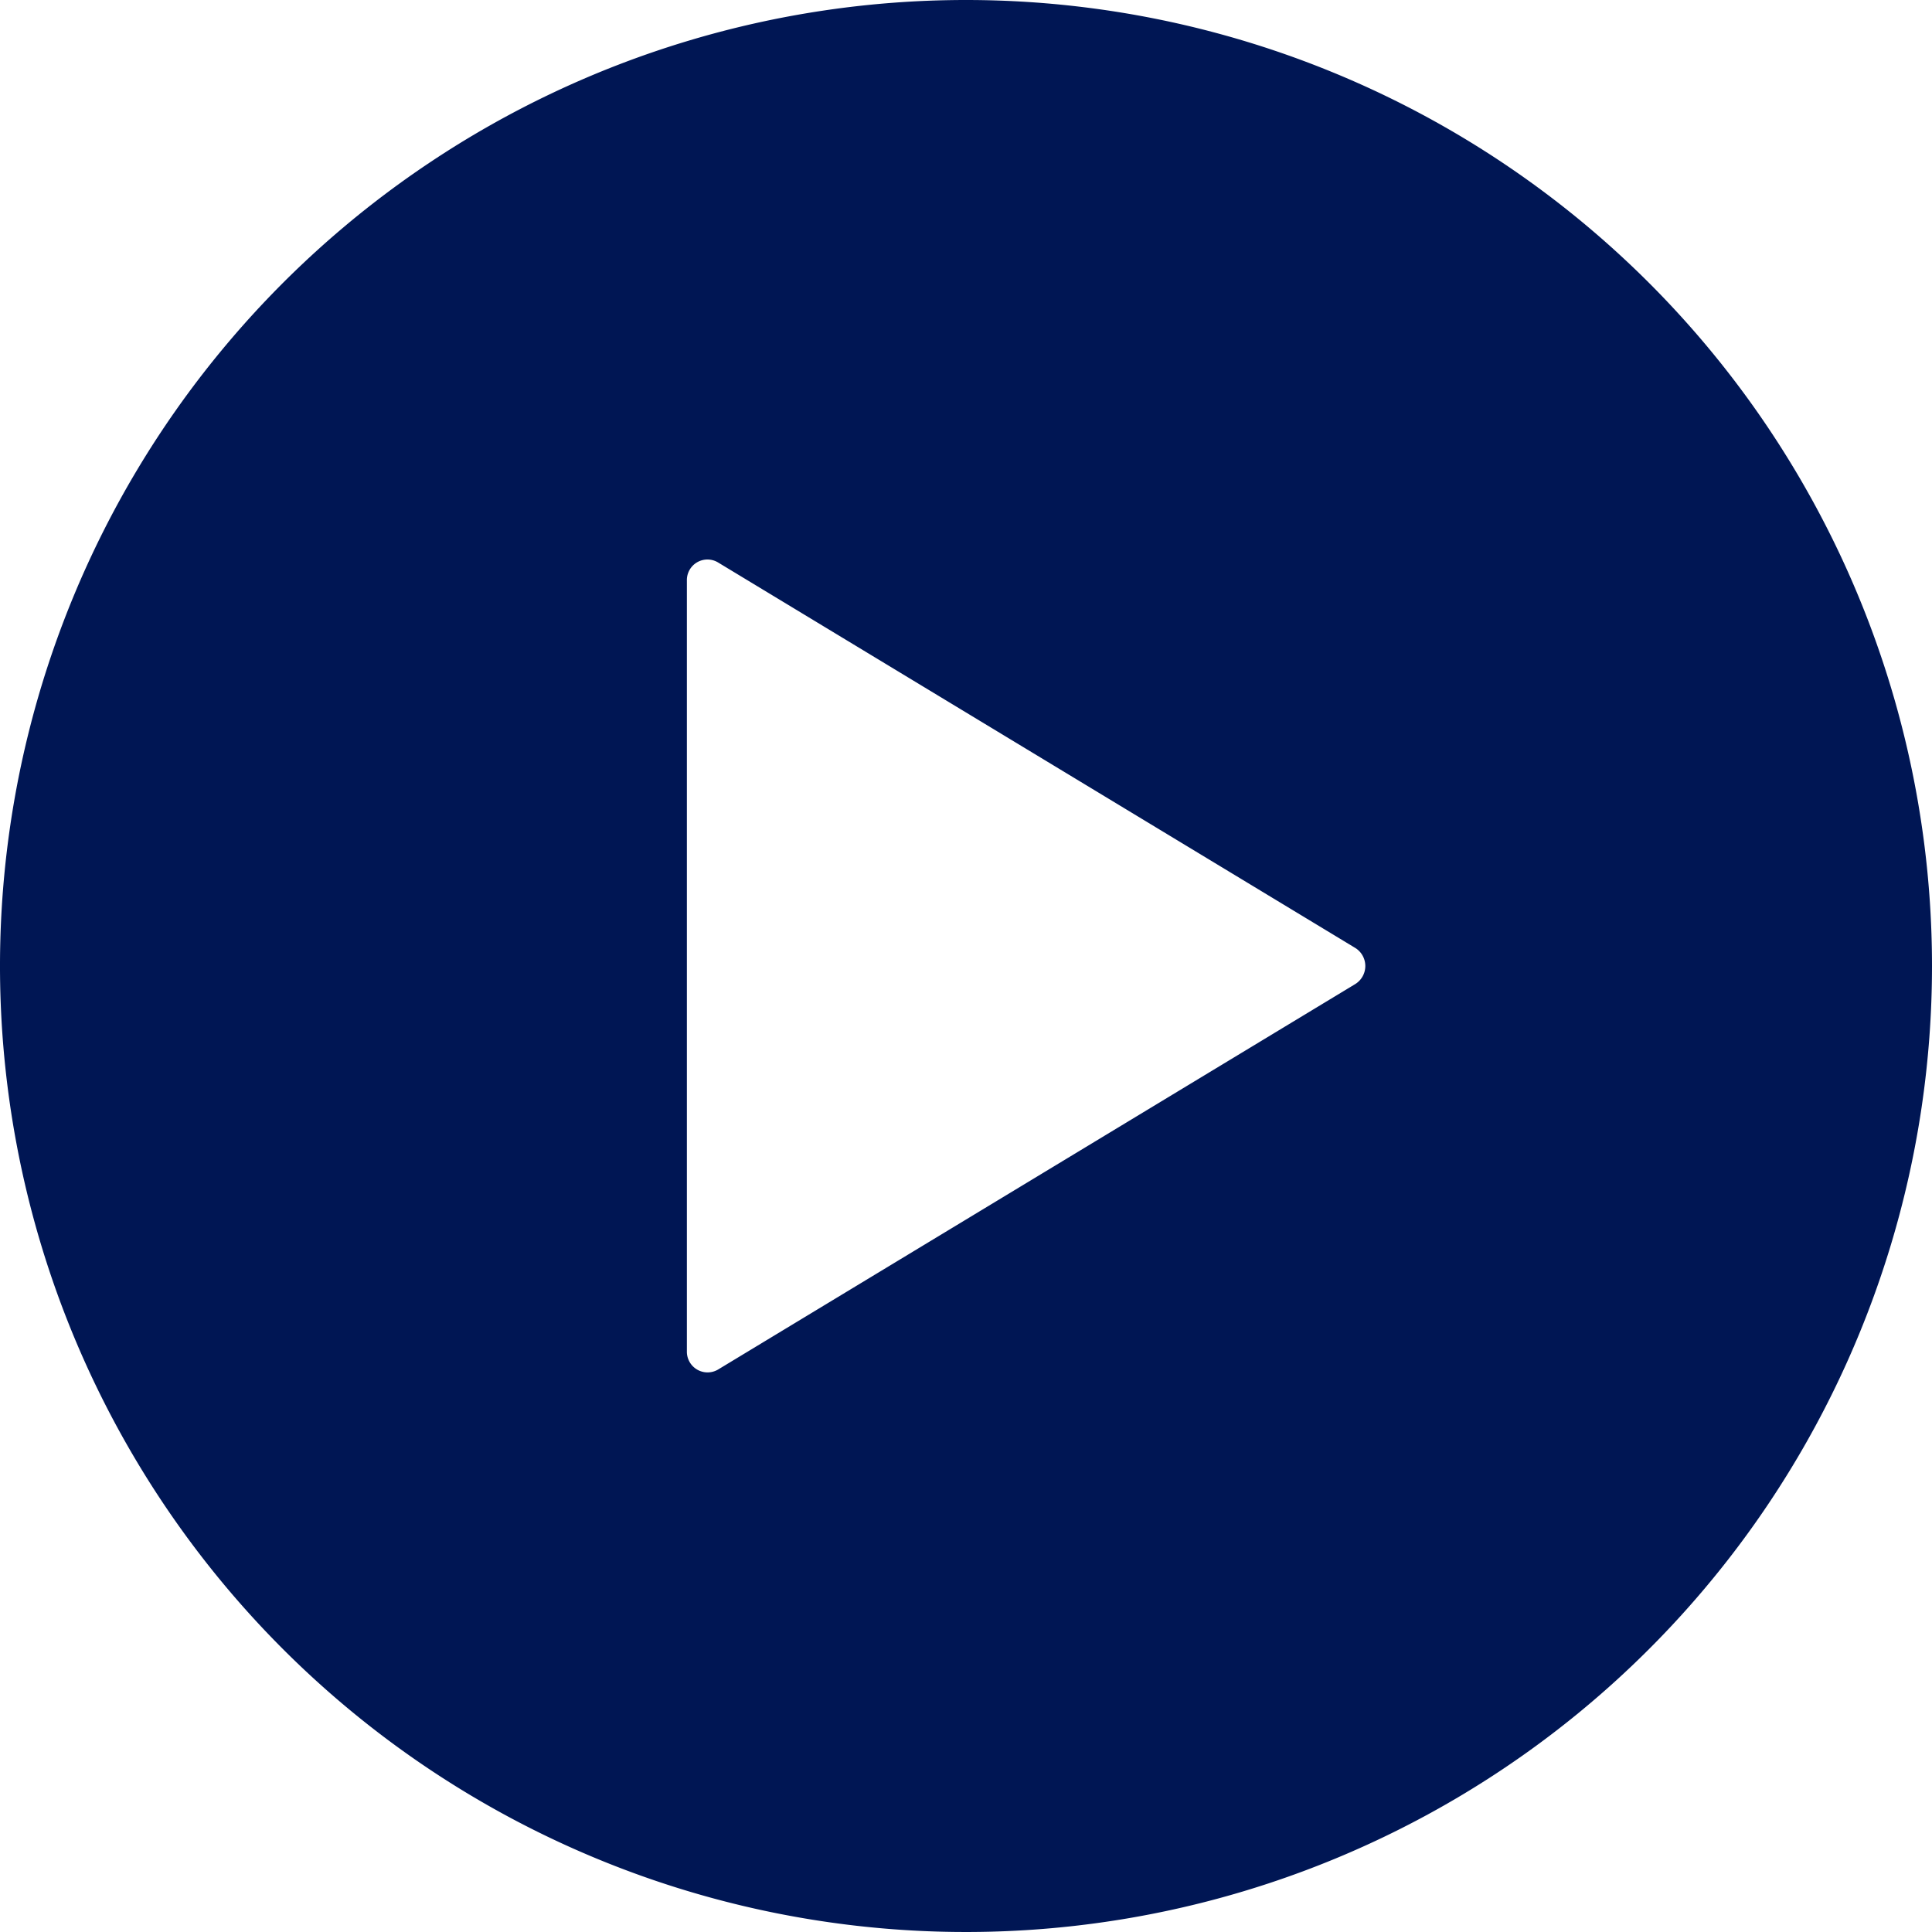 <svg xmlns="http://www.w3.org/2000/svg" width="17" height="17" viewBox="0 0 17 17"><defs><style>.a{fill:#001654;}</style></defs><path class="a" d="M11.875,3.375a8.5,8.5,0,1,0,8.5,8.5A8.5,8.5,0,0,0,11.875,3.375ZM15.3,12.034,9.693,15.426a.182.182,0,0,1-.274-.159V8.483a.181.181,0,0,1,.274-.159L15.3,11.716a.187.187,0,0,1,0,.318Z" transform="translate(-3.375 -3.375)"/></svg>